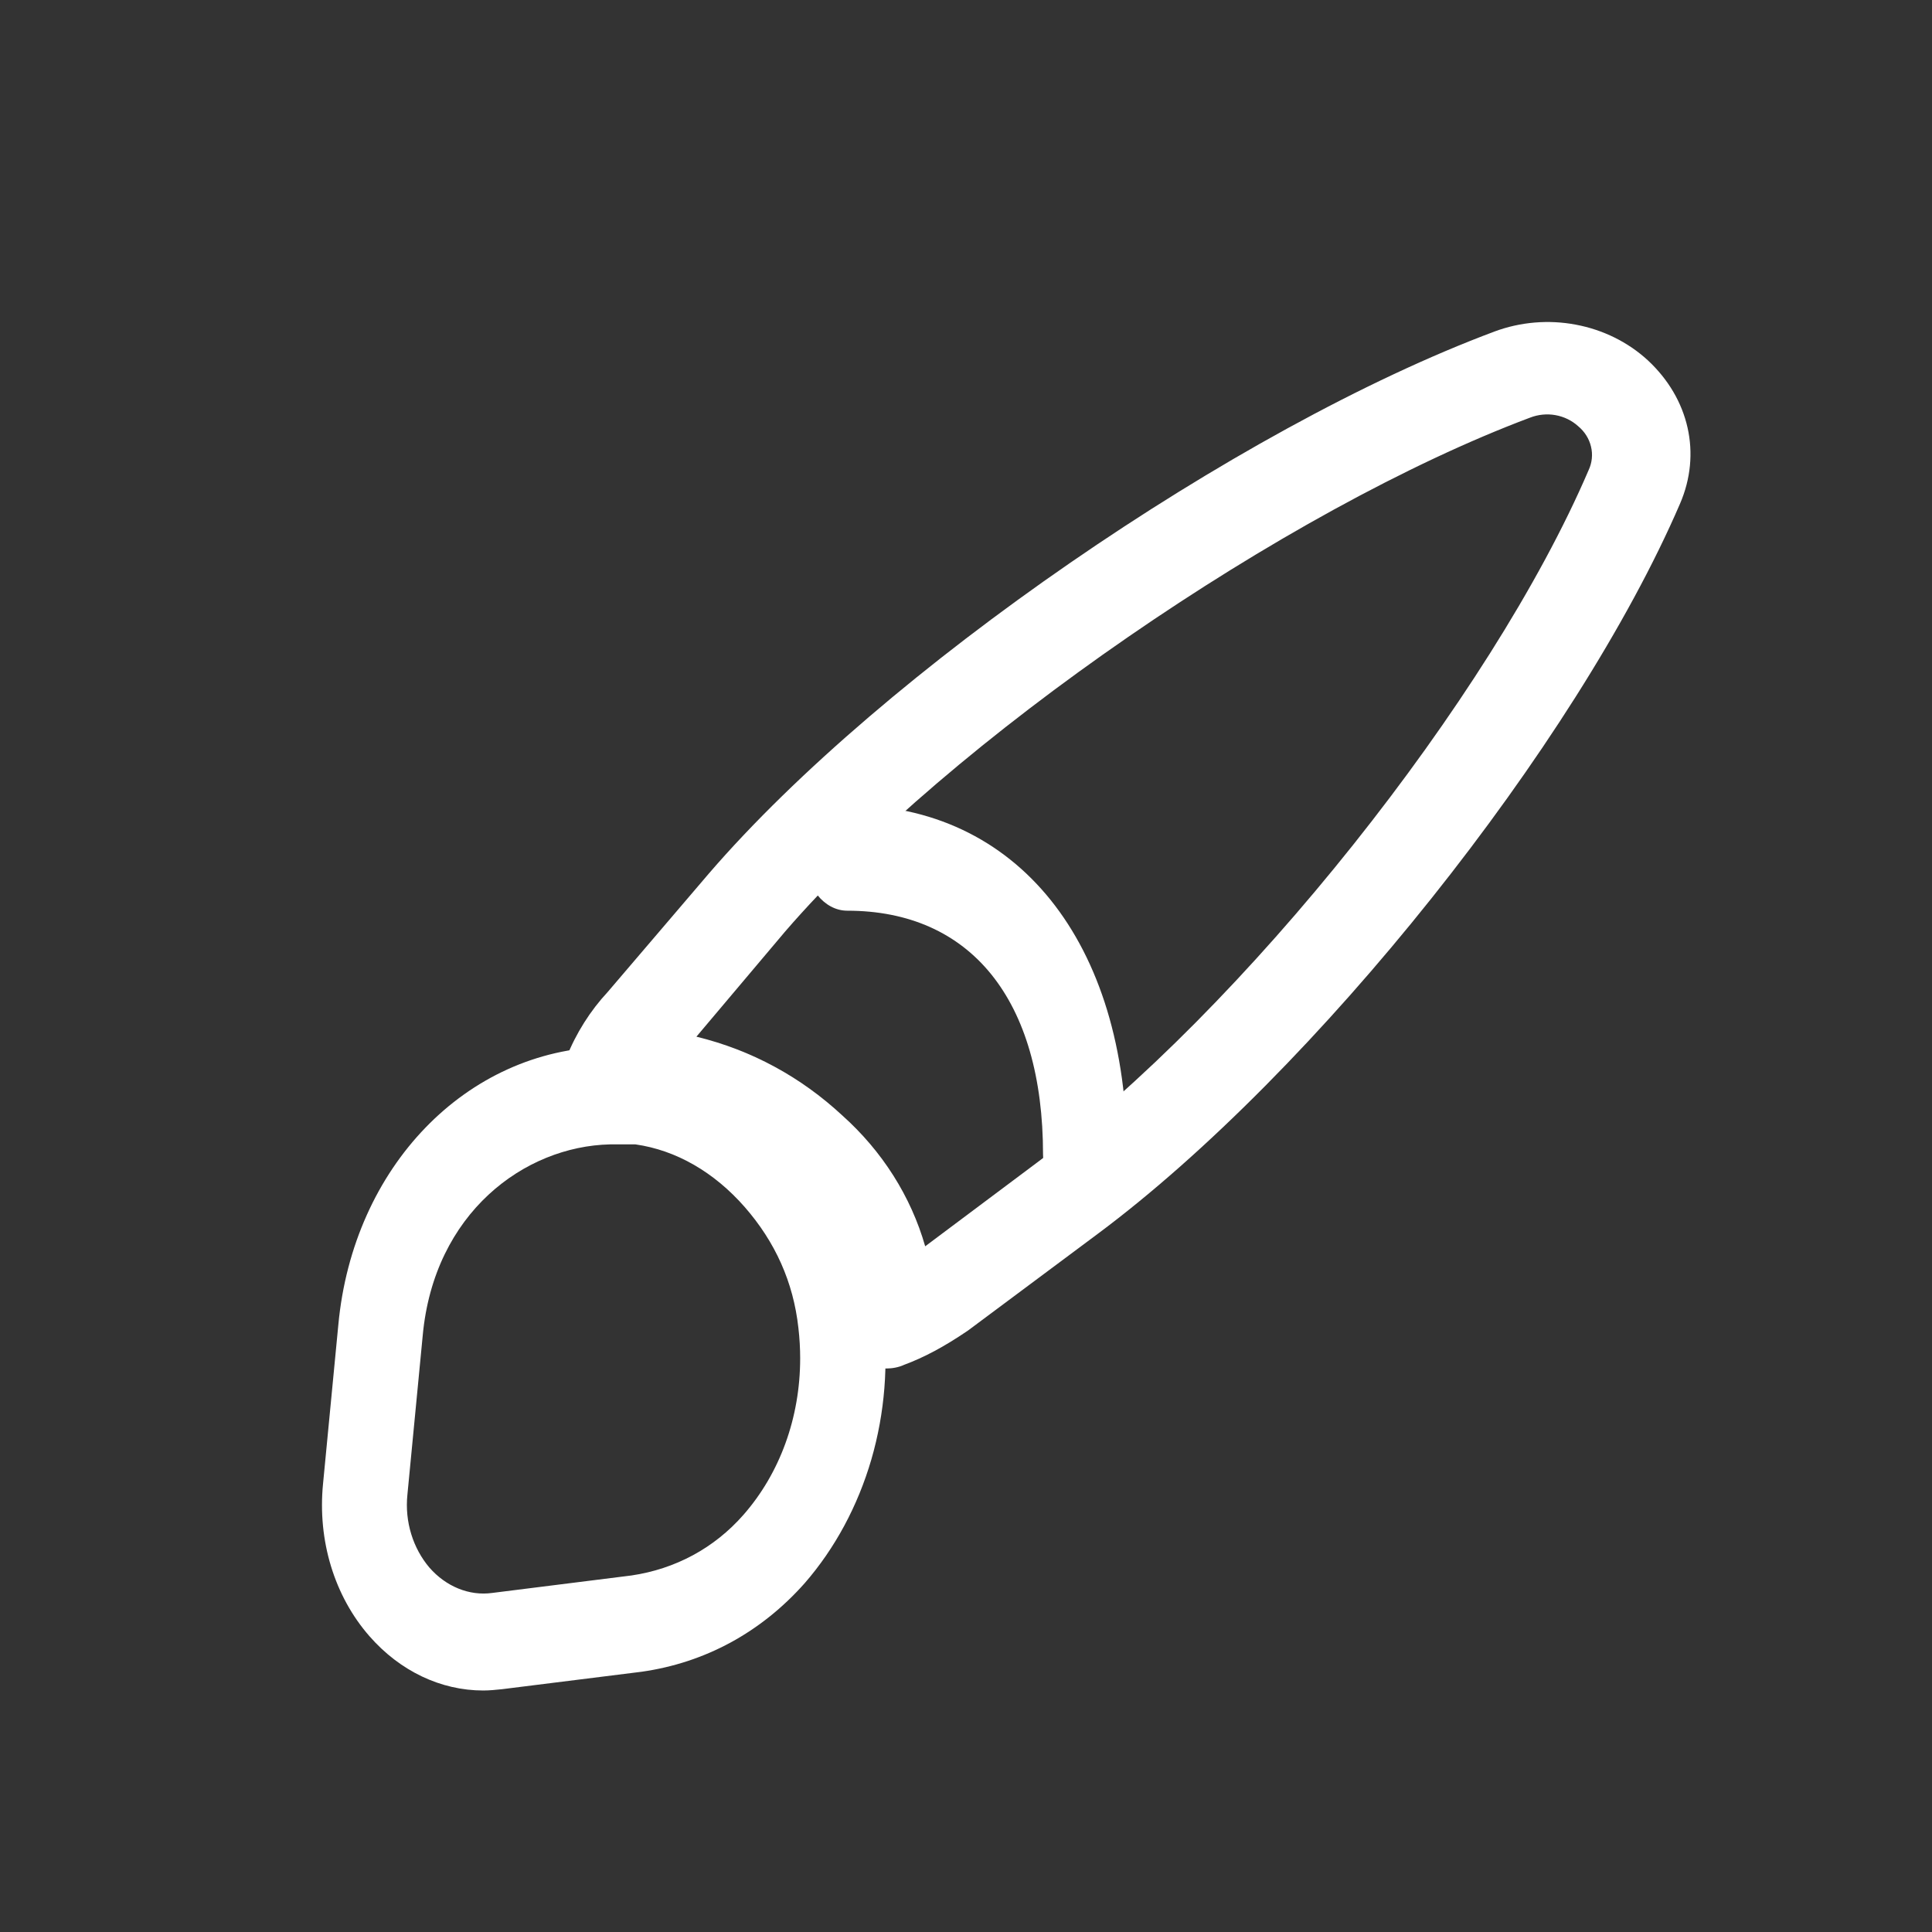 <svg width="24" height="24" viewBox="0 0 24 24" fill="none" xmlns="http://www.w3.org/2000/svg">
<rect x="0" y="0" width="24" height="24" fill="#333333" stroke="none"/>
<path d="M11.011 17C10.889 17 10.774 16.97 10.668 16.901C10.585 16.85 10.516 16.78 10.469 16.698C10.422 16.616 10.398 16.524 10.399 16.431C10.399 16.317 10.39 16.195 10.374 16.074C10.3 15.535 10.039 15.064 9.598 14.654C9.157 14.244 8.61 13.986 8.022 13.918C7.924 13.91 7.785 13.903 7.654 13.91C7.442 13.926 7.246 13.842 7.123 13.683C7.063 13.606 7.023 13.517 7.008 13.423C6.992 13.33 7.001 13.234 7.033 13.144C7.156 12.832 7.336 12.552 7.548 12.324L8.806 10.851C10.97 8.339 15.356 5.317 18.566 4.118C18.886 3.999 19.237 3.969 19.575 4.033C19.913 4.096 20.224 4.25 20.469 4.475C20.984 4.953 21.139 5.636 20.869 6.259C19.579 9.249 16.336 13.318 13.633 15.33L12.024 16.529C11.722 16.734 11.477 16.863 11.232 16.954C11.166 16.985 11.085 17 11.011 17ZM8.651 12.878C9.337 13.045 9.949 13.379 10.464 13.857C10.96 14.301 11.316 14.863 11.493 15.482L12.873 14.449C15.438 12.544 18.517 8.68 19.734 5.841C19.777 5.749 19.788 5.646 19.764 5.548C19.741 5.45 19.685 5.361 19.604 5.294C19.527 5.224 19.429 5.176 19.323 5.157C19.217 5.138 19.107 5.149 19.007 5.188C15.969 6.327 11.812 9.189 9.753 11.572L8.651 12.878Z" fill="white"/>
<path d="M6.003 21C5.476 21 4.969 20.759 4.59 20.326C4.154 19.828 3.943 19.137 4.013 18.431L4.203 16.456C4.386 14.496 5.792 13.043 7.535 13.003C7.669 12.995 7.845 13.003 8.006 13.019C8.773 13.132 9.455 13.525 10.003 14.151C10.544 14.77 10.867 15.508 10.966 16.335C11.041 16.938 10.992 17.553 10.824 18.131C10.655 18.709 10.372 19.235 9.996 19.667C9.455 20.277 8.759 20.655 7.971 20.767L6.235 20.984C6.157 20.992 6.08 21 6.003 21ZM7.669 14.216H7.577C6.516 14.24 5.391 15.067 5.251 16.592L5.061 18.567C5.026 18.904 5.131 19.234 5.335 19.474C5.539 19.707 5.827 19.828 6.115 19.788L7.845 19.571C8.386 19.491 8.871 19.234 9.237 18.816C9.687 18.302 9.94 17.612 9.94 16.873C9.94 16.753 9.933 16.624 9.918 16.496C9.855 15.926 9.63 15.428 9.251 14.994C8.871 14.561 8.4 14.288 7.894 14.216H7.669Z" fill="white"/>
<path d="M13.482 15C13.195 15 12.957 14.702 12.957 14.343C12.957 12.417 12.057 11.313 10.525 11.313C10.238 11.313 10 11.016 10 10.657C10 10.298 10.231 10 10.518 10C12.631 10 14 11.699 14 14.343C14.007 14.711 13.769 15 13.482 15Z" fill="white"/>
</svg>
